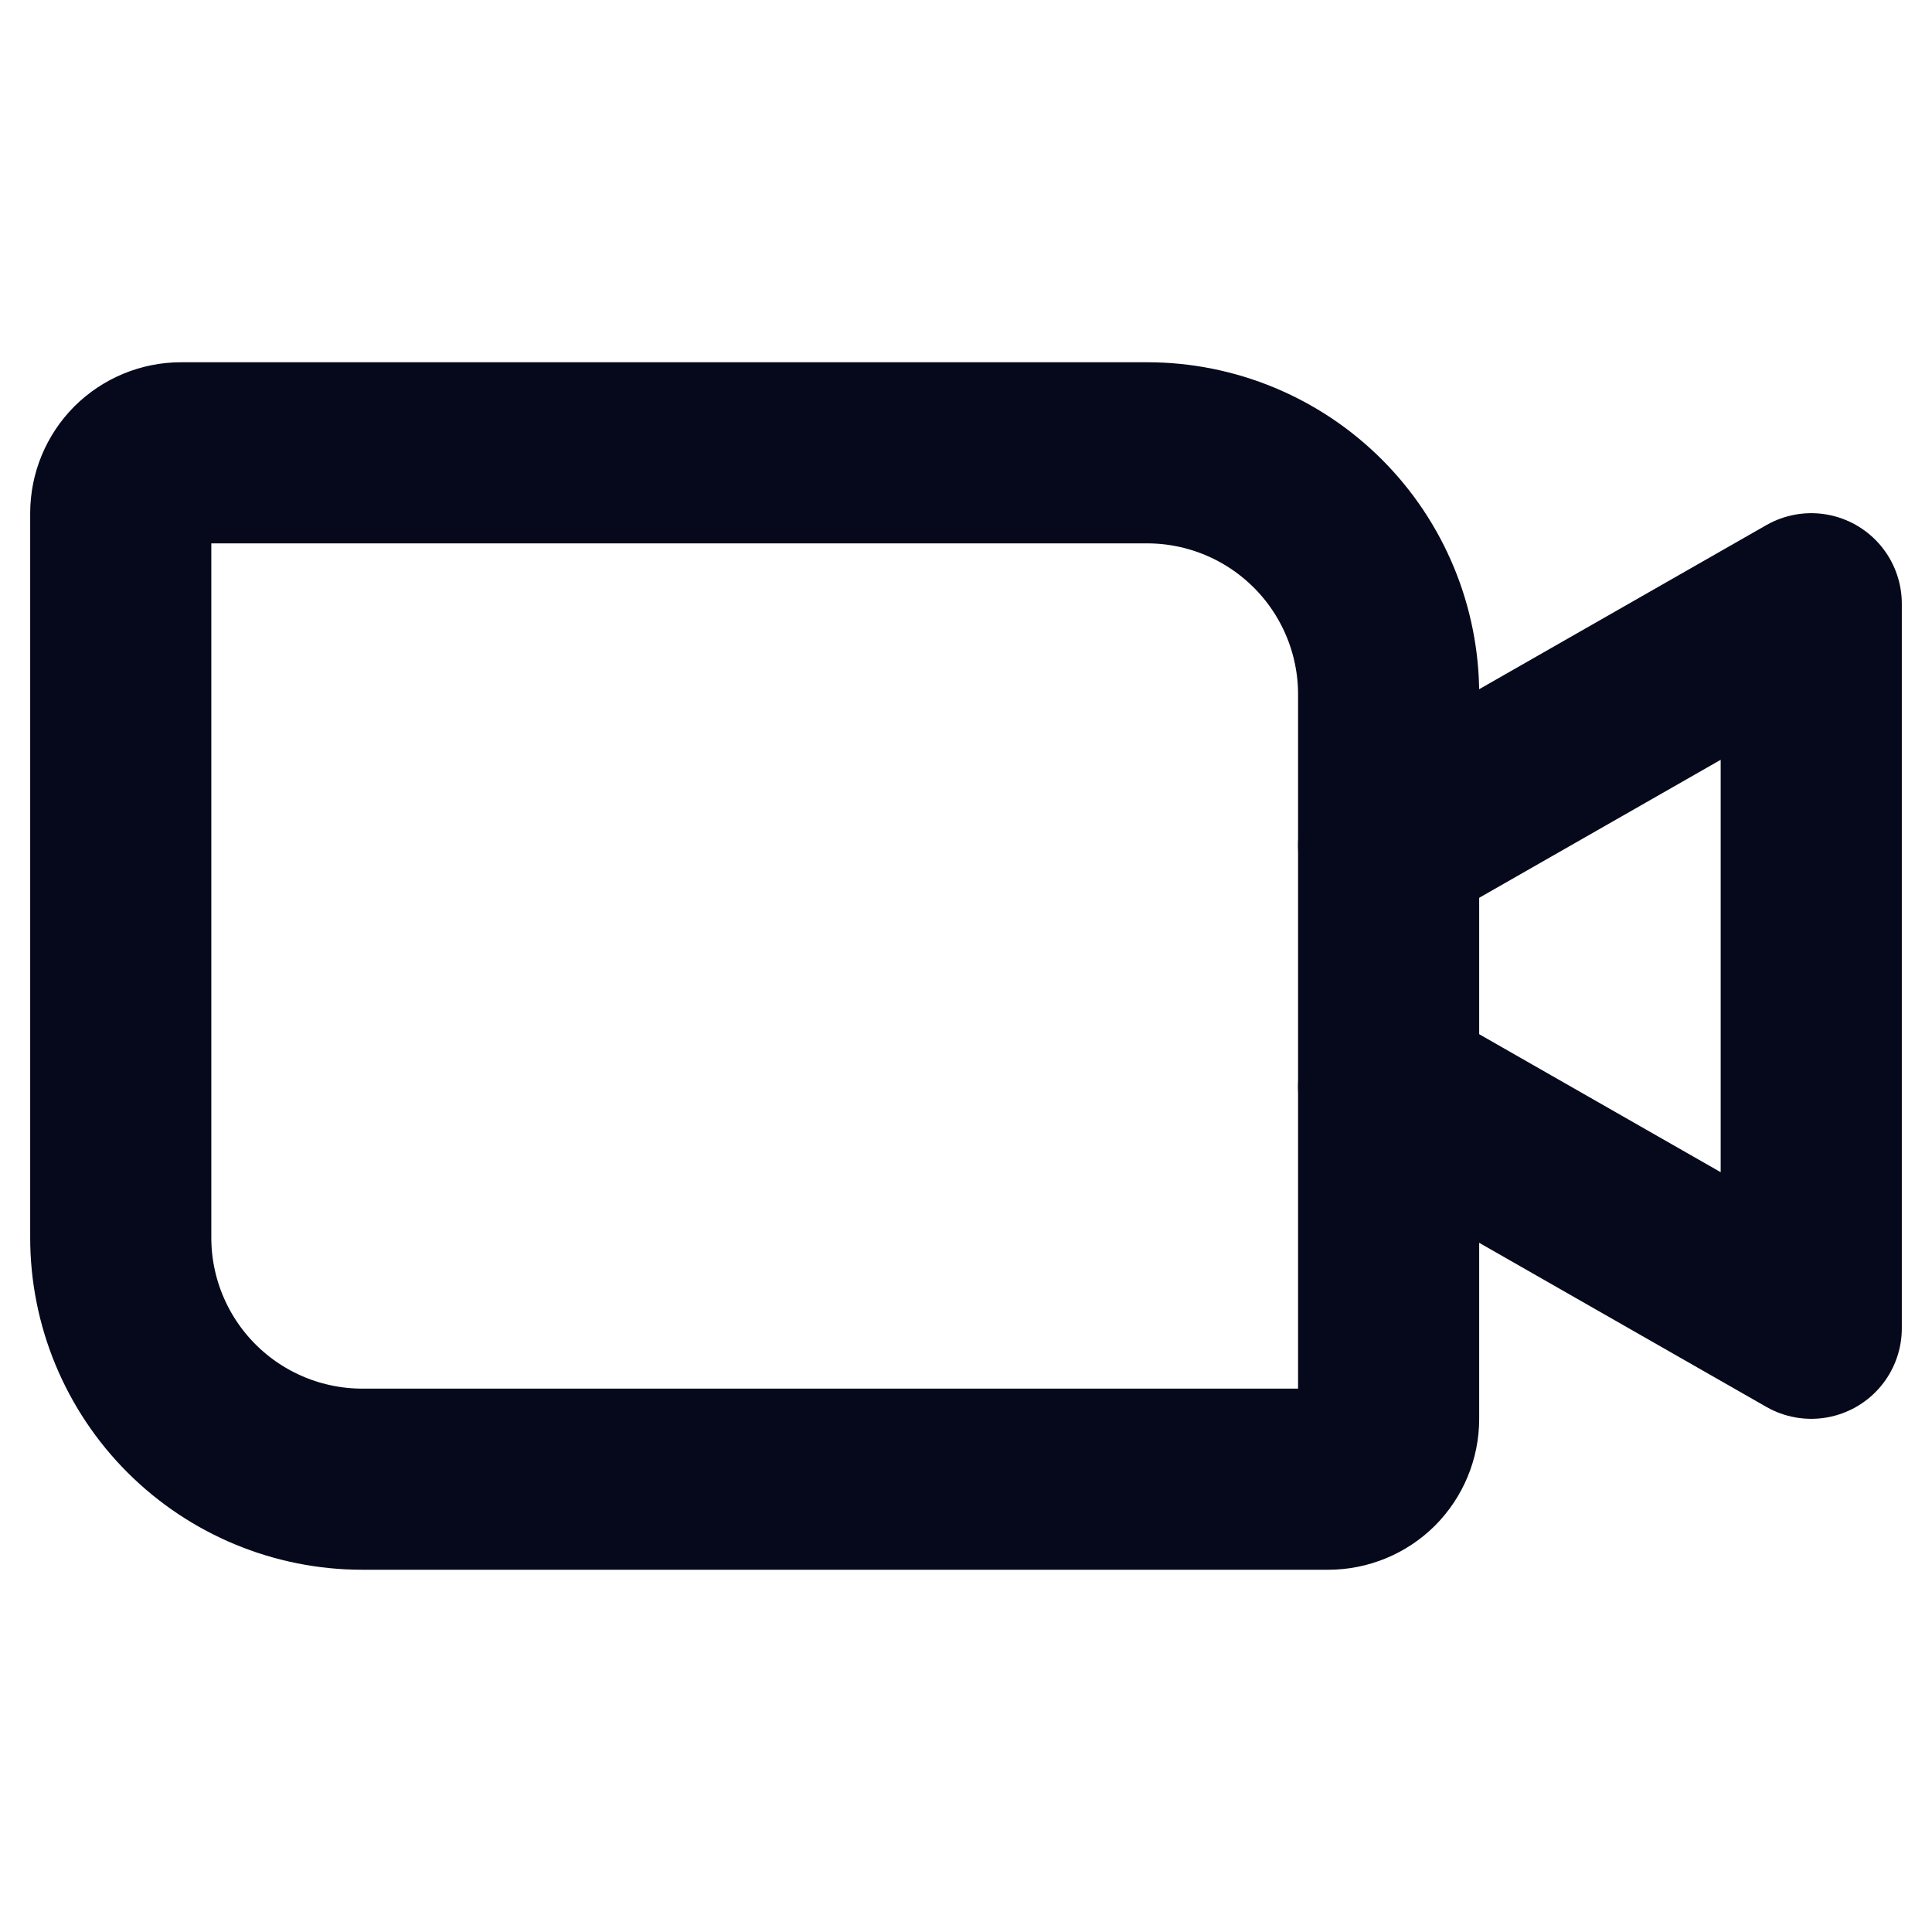 <svg width="16" height="16" viewBox="0 0 16 16" fill="none" xmlns="http://www.w3.org/2000/svg">
<path d="M1.5 3.75H9.5C10.03 3.75 10.539 3.961 10.914 4.336C11.289 4.711 11.5 5.22 11.5 5.75V11.75C11.5 11.883 11.447 12.01 11.354 12.104C11.26 12.197 11.133 12.25 11 12.25H3C2.47 12.25 1.961 12.039 1.586 11.664C1.211 11.289 1 10.78 1 10.25V4.25C1 4.117 1.053 3.99 1.146 3.896C1.24 3.803 1.367 3.75 1.5 3.75V3.75Z" stroke="#06091B" stroke-width="1.5" stroke-linecap="round" stroke-linejoin="round"/>
<path d="M11.5 7L15 5V11L11.5 9" stroke="#06091B" stroke-width="1.5" stroke-linecap="round" stroke-linejoin="round"/>
</svg>
